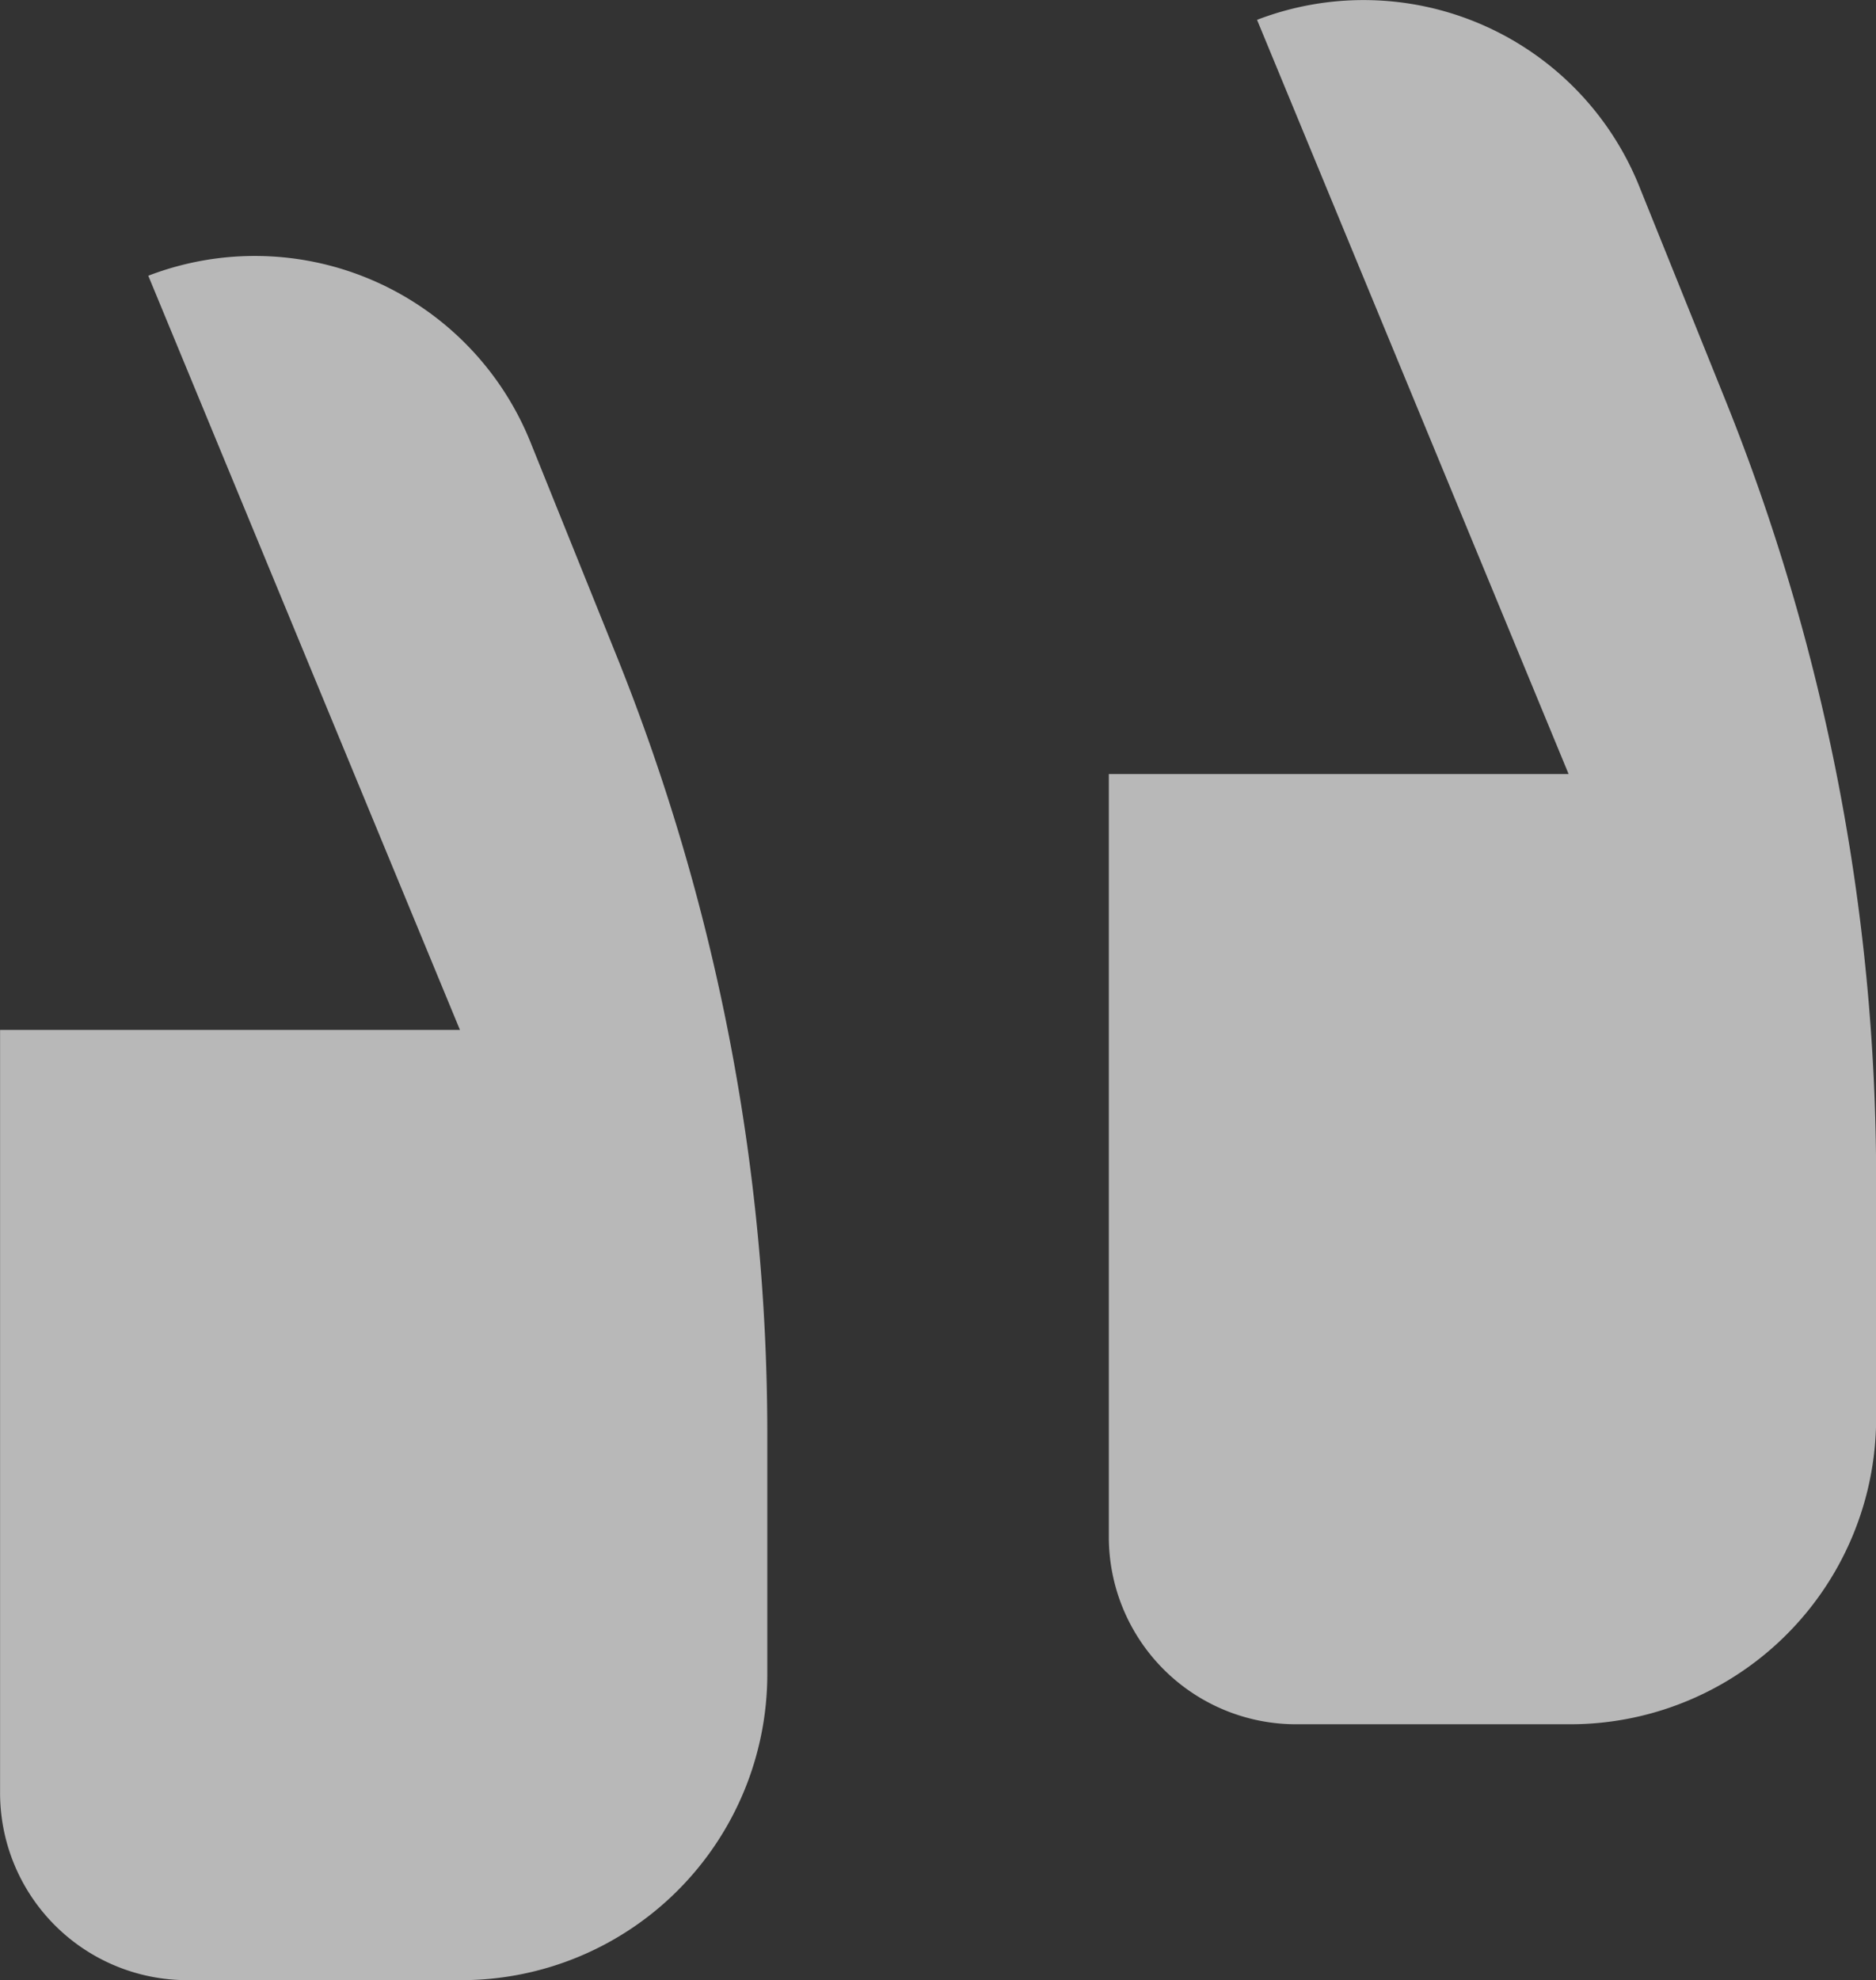 <svg xmlns="http://www.w3.org/2000/svg" width="54.299" height="57.301" viewBox="0 0 54.299 57.301">
  <rect x="0" y="0" width="54.299" height="57.301" fill="#333333" stroke="none"/>
  <g id="Group_525" data-name="Group 525" opacity="0.65">
    <path id="Path_16239" data-name="Path 16239" d="M390.718,248.216,381.7,226.391a8.6,8.6,0,0,1,11.061,4.814l2.483,6.16a60.308,60.308,0,0,1,4.375,22.55v6.942a8.857,8.857,0,0,1-8.858,8.856h-7.931a5.42,5.42,0,0,1-5.42-5.42V248.216Z" transform="translate(-345.316 -225.817)" fill="#fff"/>
    <path id="Path_16240" data-name="Path 16240" d="M374.793,251.891l-9.021-21.825a8.6,8.6,0,0,1,11.061,4.814l2.483,6.16a60.306,60.306,0,0,1,4.373,22.55v6.942a8.857,8.857,0,0,1-8.856,8.856H366.9a5.419,5.419,0,0,1-5.418-5.42V251.891Z" transform="translate(-361.48 -222.087)" fill="#fff"/>
  </g>
</svg>
